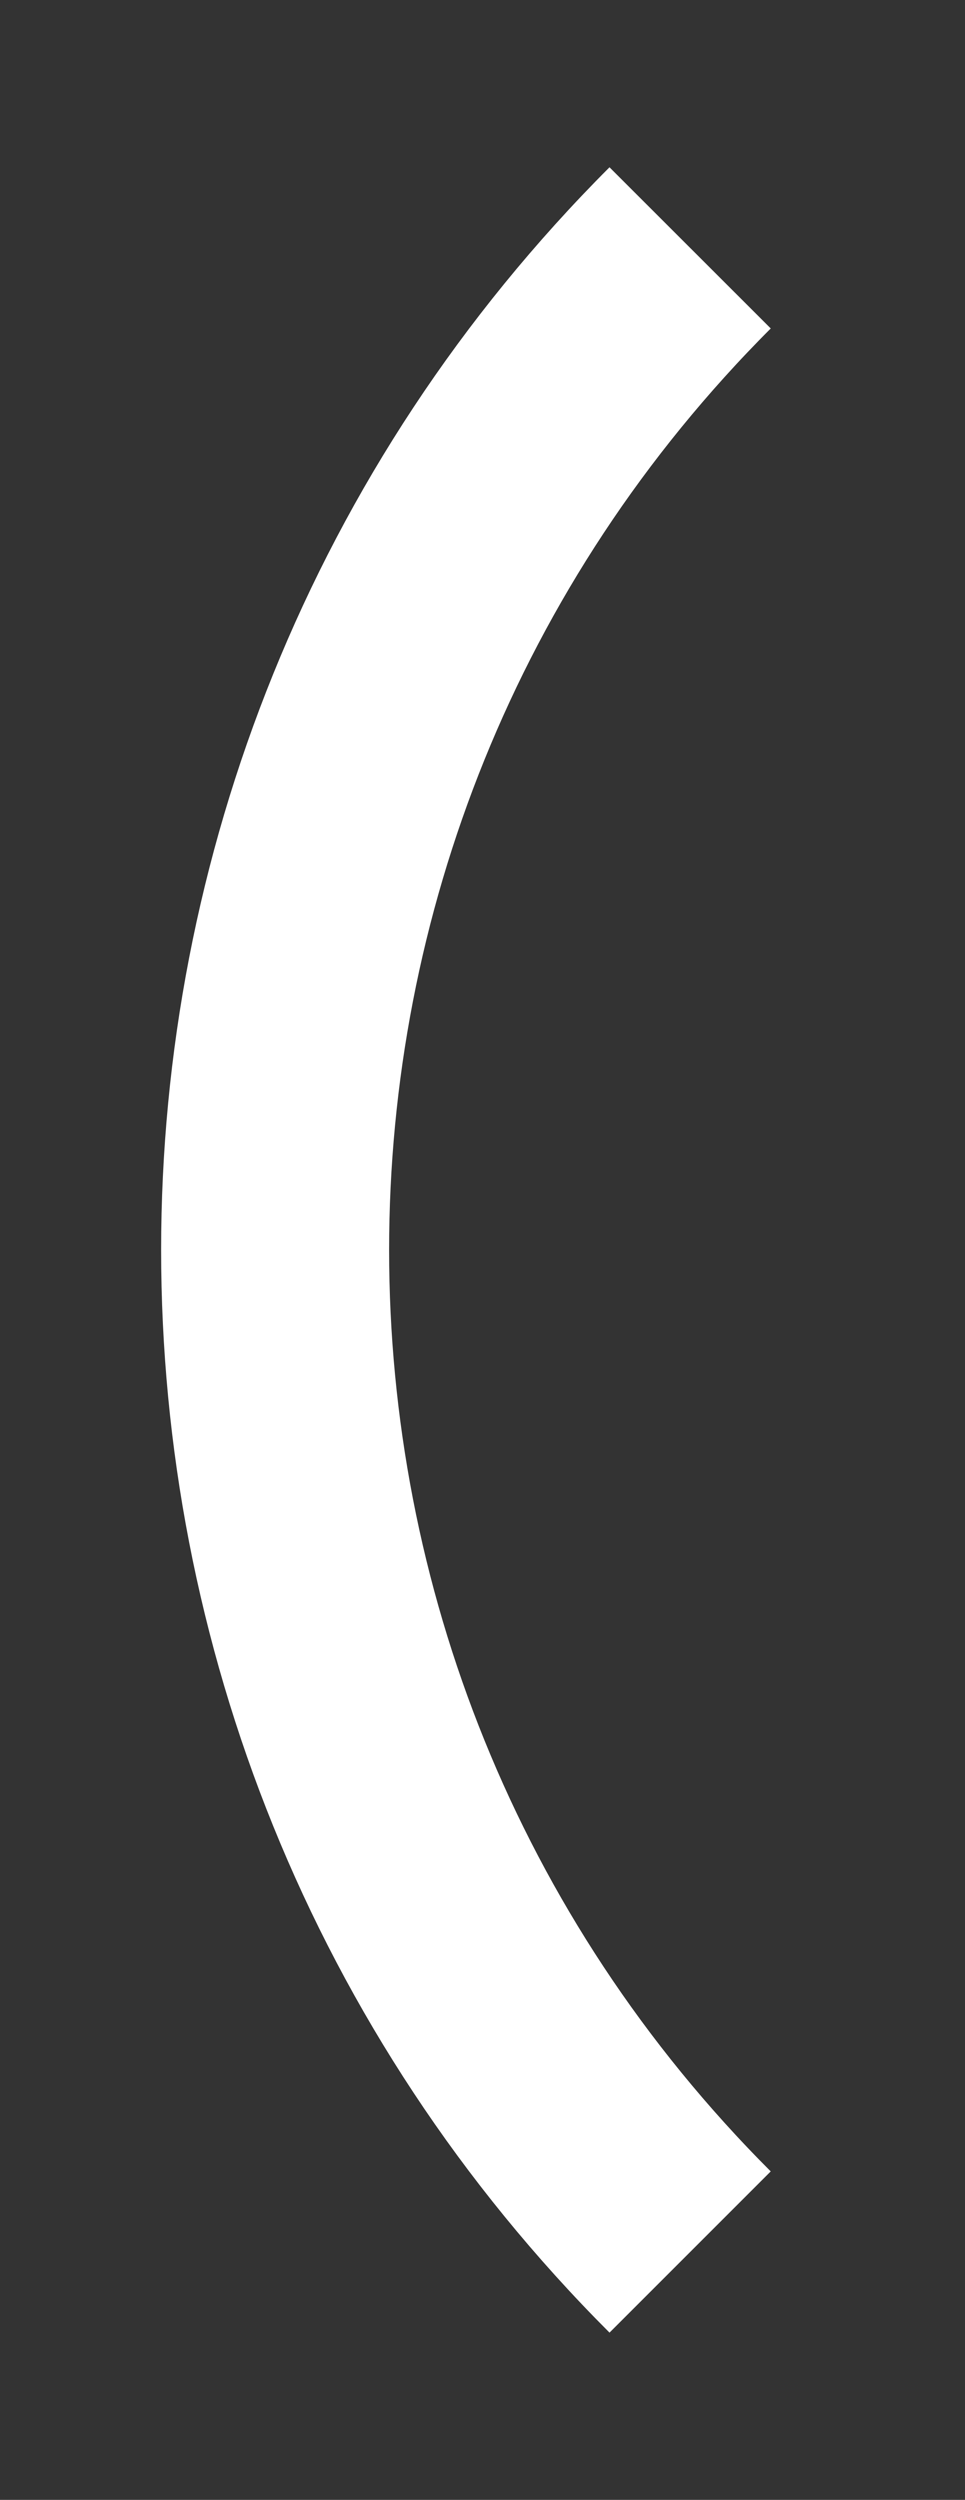 <?xml version="1.0" encoding="utf-8"?>
<!-- Generator: Adobe Illustrator 25.0.0, SVG Export Plug-In . SVG Version: 6.00 Build 0)  -->
<svg version="1.1" xmlns="http://www.w3.org/2000/svg" xmlns:xlink="http://www.w3.org/1999/xlink" x="0px" y="0px"
	 viewBox="0 0 29.63 76.75" style="enable-background:new 0 0 29.63 76.75;" xml:space="preserve">
<rect x="0" y="0" width="29.63" height="76.75" fill="#333333" stroke="none"/>
<style type="text/css">
	.st0{display:none;}
	.st1{display:inline;fill:#DDDDDD;}
	.st2{display:inline;fill:#888A8C;}
	.st3{display:inline;fill:none;stroke:#FFFFFF;stroke-width:7;stroke-miterlimit:10;}
	.st4{display:inline;}
	.st5{fill:none;stroke:#FFFFFF;stroke-width:6.837;stroke-linejoin:round;stroke-miterlimit:10;}
	.st6{fill:none;stroke:#FFFFFF;stroke-width:7;stroke-linejoin:round;stroke-miterlimit:10;}
	.st7{fill:none;stroke:#FFFFFF;stroke-width:7;stroke-miterlimit:10;}
</style>
<g id="Layer_1" class="st0">
	<rect x="-6.73" y="-7.34" class="st1" width="41.08" height="88.76"/>
	<g id="Layer_4">
		<rect x="-35.99" y="-36.35" class="st2" width="267.23" height="270.06"/>
	</g>
	<g id="contact">
		<path class="st3" d="M139.65,38.37V27.49c0-6.01-4.87-10.88-10.88-10.88H63.52c-6.01,0-10.88,4.87-10.88,10.88v10.88"/>
		<path class="st3" d="M52.64,143.5V158c0,6.01,4.87,10.88,10.88,10.88h65.25c6.01,0,10.88-4.87,10.88-10.88v-14.5"/>
		<rect x="52.64" y="38.37" class="st3" width="87" height="105.13"/>
		<line class="st3" x1="85.27" y1="154.37" x2="107.02" y2="154.37"/>
		<path class="st3" d="M-48.3,111.39c-11.33-11.33-11.33-29.69,0-41.01"/>
		<path class="st3" d="M-62.18,121.64c-16.99-16.99-16.99-44.53,0-61.52"/>
		<path class="st3" d="M234.85,111.39c11.33-11.33,11.33-29.69,0-41.01"/>
		<path class="st3" d="M248.72,121.64c16.99-16.99,16.99-44.53,0-61.52"/>
	</g>
	<g id="Layer_6">
		<path class="st3" d="M35.75,58.61c-11.33-11.33-11.33-29.69,0-41.01"/>
	</g>
	<g id="about-me">
		<g class="st4">
			<line class="st5" x1="67.54" y1="95.35" x2="175.96" y2="95.35"/>
			<line class="st5" x1="52.59" y1="151.43" x2="52.59" y2="170.12"/>
			<path class="st5" d="M104.93,177.6L82.5,136.48H56.33c-12.39,0-22.43-10.04-22.43-22.43V72.92c0-8.26,6.7-14.95,14.95-14.95H63.8
				L82.5,80.4h26.17c0,0,2.15,14.95-14.95,14.95c-9.97,0-22.43,0-22.43,0L56.33,80.4"/>
			<path class="st5" d="M67.54,91.78v18.52h18.69c7.94,0,15.02,5.02,17.64,12.52l18.05,54.78"/>
			<path class="st5" d="M18.94,65.44v56.08c0,16.52,13.39,29.91,29.91,29.91h26.17"/>
			<polyline class="st5" points="75.02,177.6 67.54,177.6 60.06,177.6 52.59,170.12 45.11,177.6 37.63,177.6 30.16,177.6 			"/>
			<path class="st5" d="M54.46,46.75c9.39,0,16.82-7.17,16.82-16.02v-5.34c0-8.85-7.43-16.02-16.82-16.02s-16.82,7.17-16.82,16.02
				v5.34C37.63,39.58,45.06,46.75,54.46,46.75z"/>
			<polyline class="st5" points="100.44,69.18 112.4,39.27 179.7,39.27 161.75,84.14 119.88,84.14 			"/>
		</g>
	</g>
	<g id="projects">
		<g class="st4">
			<line class="st6" x1="95.58" y1="5.28" x2="95.58" y2="36.06"/>
			<line class="st6" x1="35.72" y1="30.07" x2="57.49" y2="51.84"/>
			<line class="st6" x1="10.93" y1="89.93" x2="41.71" y2="89.93"/>
			<line class="st6" x1="35.72" y1="149.79" x2="57.49" y2="128.02"/>
			<line class="st6" x1="155.43" y1="149.79" x2="133.67" y2="128.02"/>
			<line class="st6" x1="180.23" y1="89.93" x2="149.45" y2="89.93"/>
			<line class="st6" x1="155.43" y1="30.07" x2="133.67" y2="51.84"/>
			<polyline class="st6" points="110.97,174.58 107.12,174.58 103.27,178.43 95.58,178.43 87.88,178.43 84.03,174.58 80.19,174.58 
							"/>
			<line class="st6" x1="72.49" y1="151.49" x2="118.66" y2="151.49"/>
			<line class="st6" x1="76.34" y1="163.04" x2="114.82" y2="163.04"/>
			<path class="st6" d="M114.82,143.8v-7.7c0-6.95,2.42-13.36,7.24-18.28c7.27-7.42,12-16.59,12-27.89
				c0-21.25-17.23-38.48-38.48-38.48S57.1,68.68,57.1,89.93c0,11.3,4.73,20.48,12,27.89c4.83,4.92,7.24,11.33,7.24,18.28v7.7"/>
			<line class="st6" x1="95.58" y1="143.8" x2="95.58" y2="113.02"/>
			<line class="st6" x1="87.88" y1="113.02" x2="103.27" y2="113.02"/>
			<line class="st6" x1="69.07" y1="25.94" x2="74.96" y2="40.16"/>
			<line class="st6" x1="31.59" y1="63.42" x2="45.81" y2="69.31"/>
			<line class="st6" x1="31.59" y1="116.43" x2="45.81" y2="110.54"/>
			<line class="st6" x1="159.57" y1="116.43" x2="145.35" y2="110.54"/>
			<line class="st6" x1="159.57" y1="63.42" x2="145.35" y2="69.31"/>
			<line class="st6" x1="122.08" y1="25.94" x2="116.19" y2="40.16"/>
		</g>
	</g>
</g>
<g id="Layer_2">
	<path class="st7" d="M21.19,69.14C4.2,52.15,4.2,24.61,21.19,7.61"/>
	<path class="st7" d="M70.39,136.24c11.33-11.33,11.33-29.69,0-41.01"/>
	<path class="st7" d="M92.47,64.86c16.99-16.99,16.99-44.53,0-61.52"/>
</g>
</svg>
